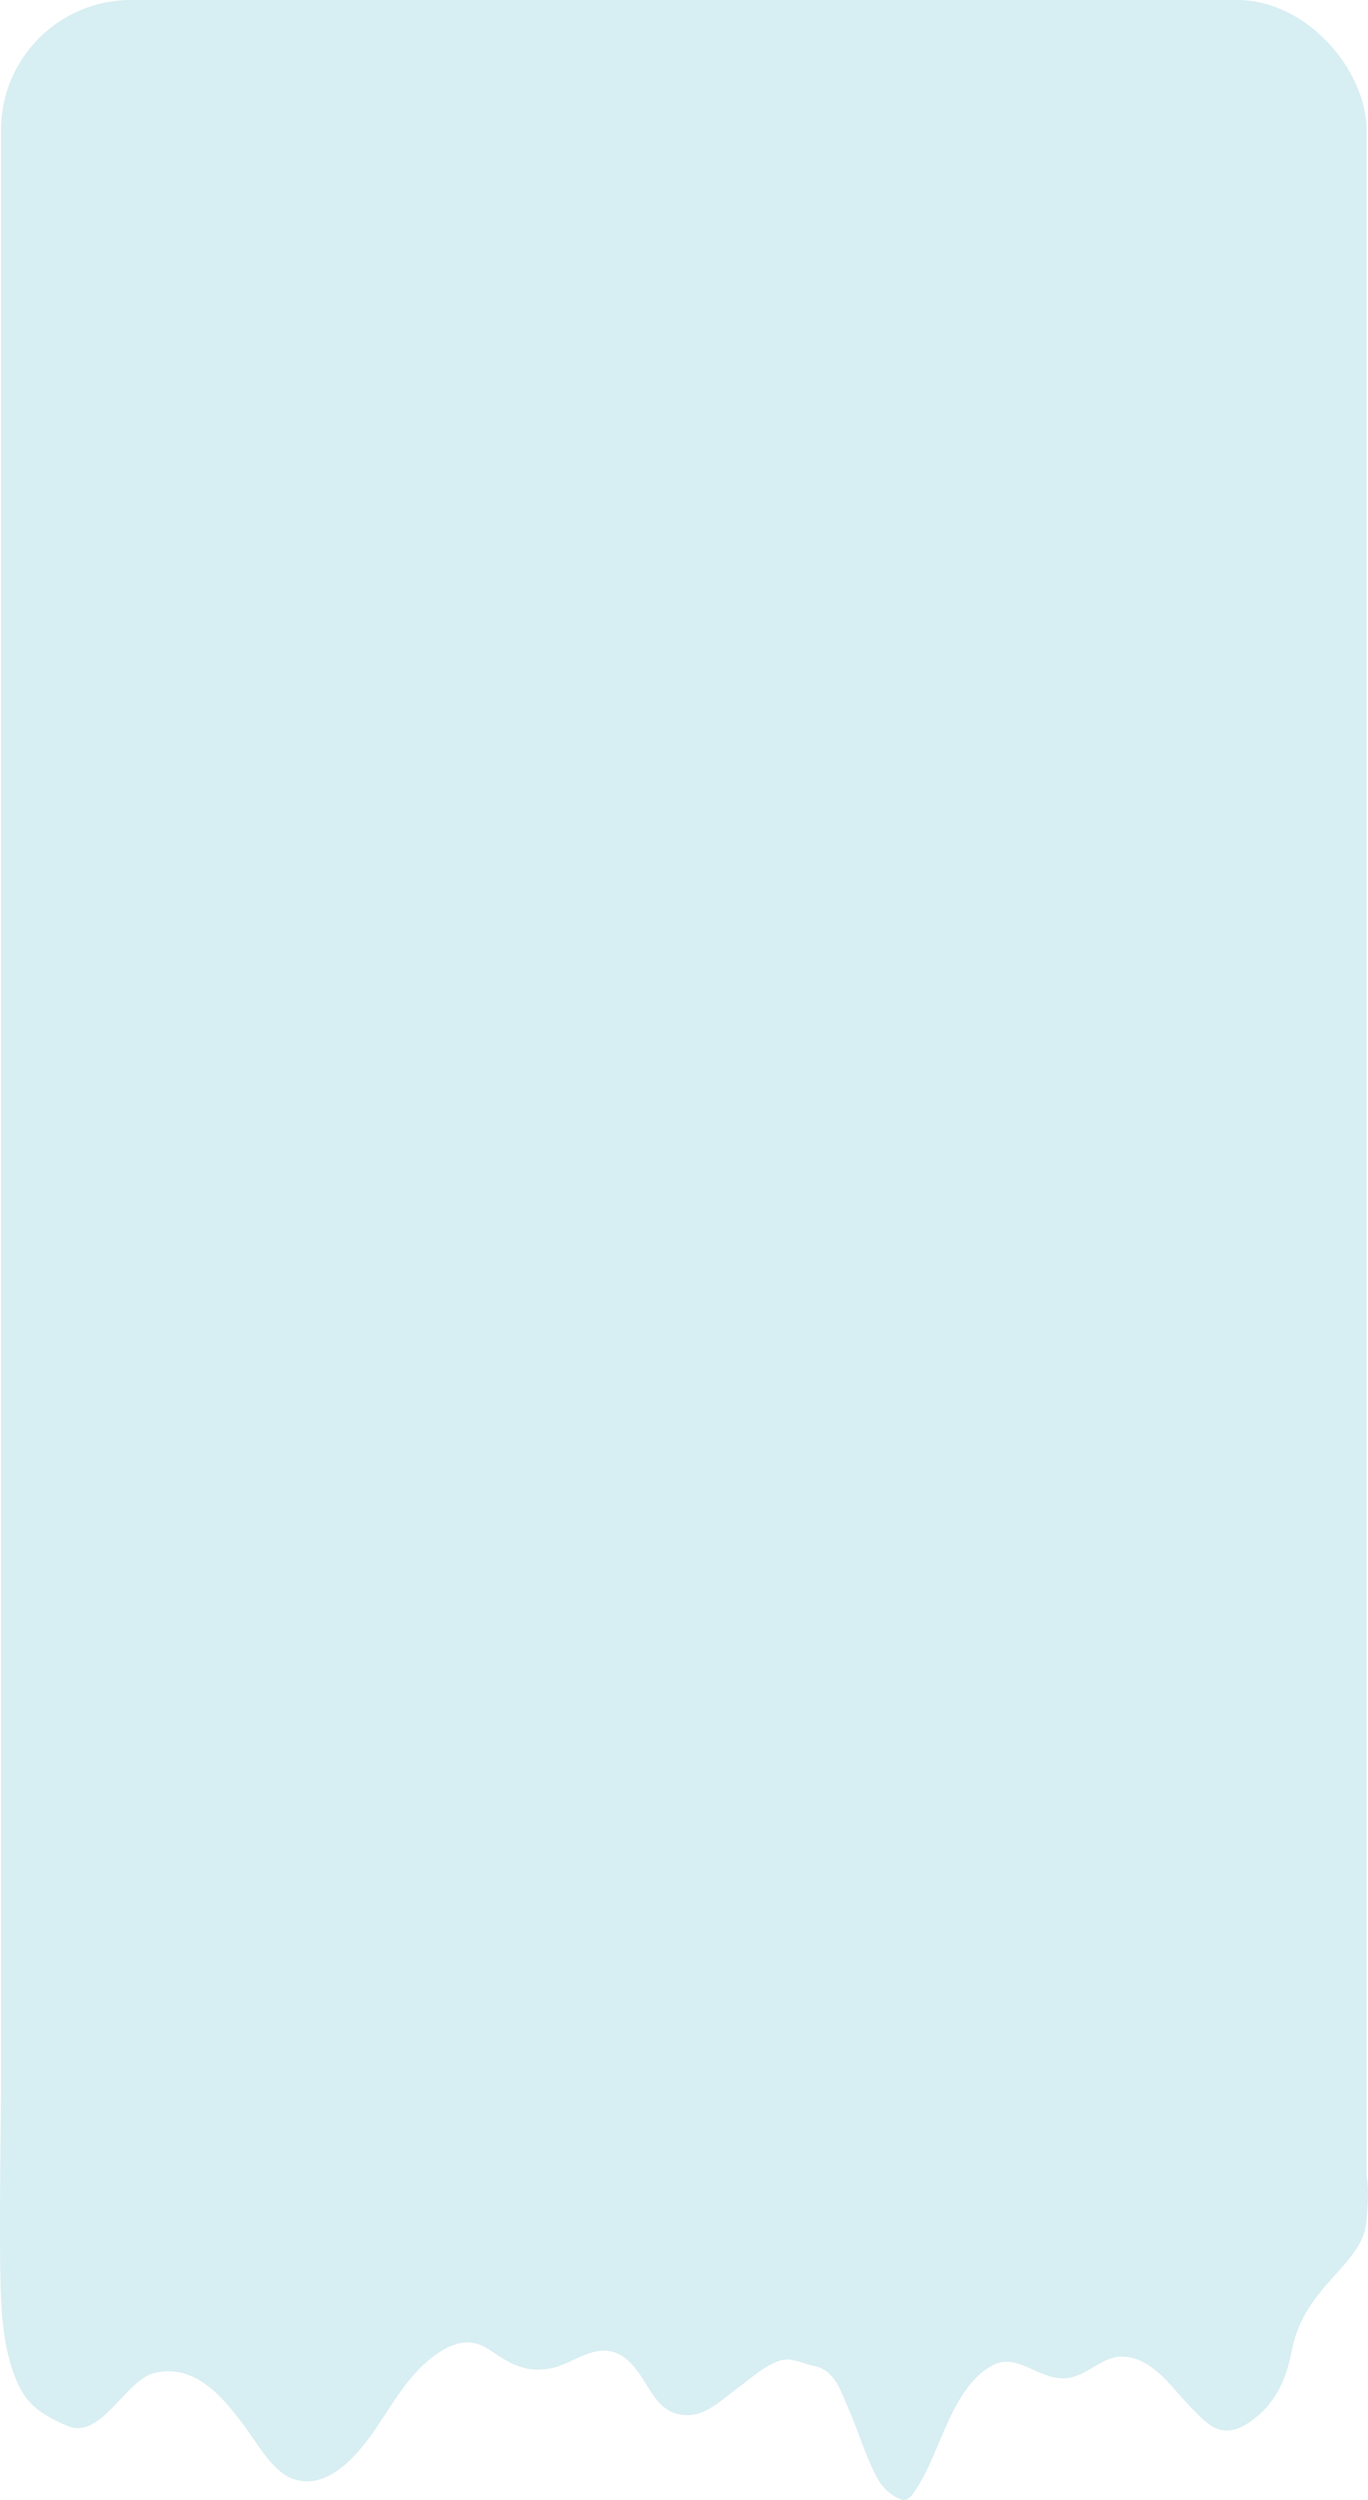 <?xml version="1.0" encoding="UTF-8"?><svg id="Layer_2" xmlns="http://www.w3.org/2000/svg" viewBox="0 0 509.88 931.22"><defs><style>.cls-1{fill:#d7eef2;}</style></defs><g id="Layer_1-2"><rect class="cls-1" x=".39" y="0" width="508.97" height="859.52" rx="48.42" ry="48.42"/><path class="cls-1" d="M.39,781.48c-.09,10.95-.83,55.06,0,74.87.46,11.03,2.1,23.81,7.33,33.68,3.68,6.93,10,10.45,17.37,13.61,12.61,5.4,21.75-17.34,32.72-19.8,15.67-3.51,26.24,10.26,34.32,21.28,4.64,6.33,9.99,16.31,18.04,18.58,12.91,3.64,23.83-10.11,30.24-19.58,7.06-10.42,13.2-21.78,24.3-28.51,6.06-3.67,11.75-4.3,17.57-.4,7.37,4.95,13.01,8.69,22.45,7.11,6.72-1.13,12.05-5.86,18.85-6.61,7.62-.83,12.17,4.48,16.02,10.44,3.57,5.53,6.42,11.67,13.5,13.17,9.07,1.93,15.33-5.12,21.98-9.88,4.7-3.36,12.74-11.1,19.12-10.5,2.74.25,6.39,1.82,9.26,2.4,7.75,1.55,9.78,9.07,12.92,16.22,3.51,7.98,6.03,16.68,9.99,24.42,1.6,3.14,3.73,5.83,6.77,7.73,5.05,3.15,5.96,1.11,9.12-3.82,8.48-13.26,12.74-37.17,28.01-44.98,9.48-4.85,18.13,7.03,28.74,4.73,7.85-1.7,12.83-9.14,21.65-7.62,10.02,1.73,16.44,11.85,23.06,18.54,5,5.06,9.37,10.56,16.89,8.27,4.01-1.22,8.29-4.67,11.08-7.71,5.82-6.34,8.29-13.83,9.88-21.96,4.63-23.65,26.24-31.51,27.69-47.37.43-4.69,1.31-14.84-.45-18.95s-18.37-3.79-19.92-4.6c-12.68-6.72-24.29-8.54-38.88-9.62-21.58-1.59-43.75-3.63-65.41-3.41"/></g></svg>